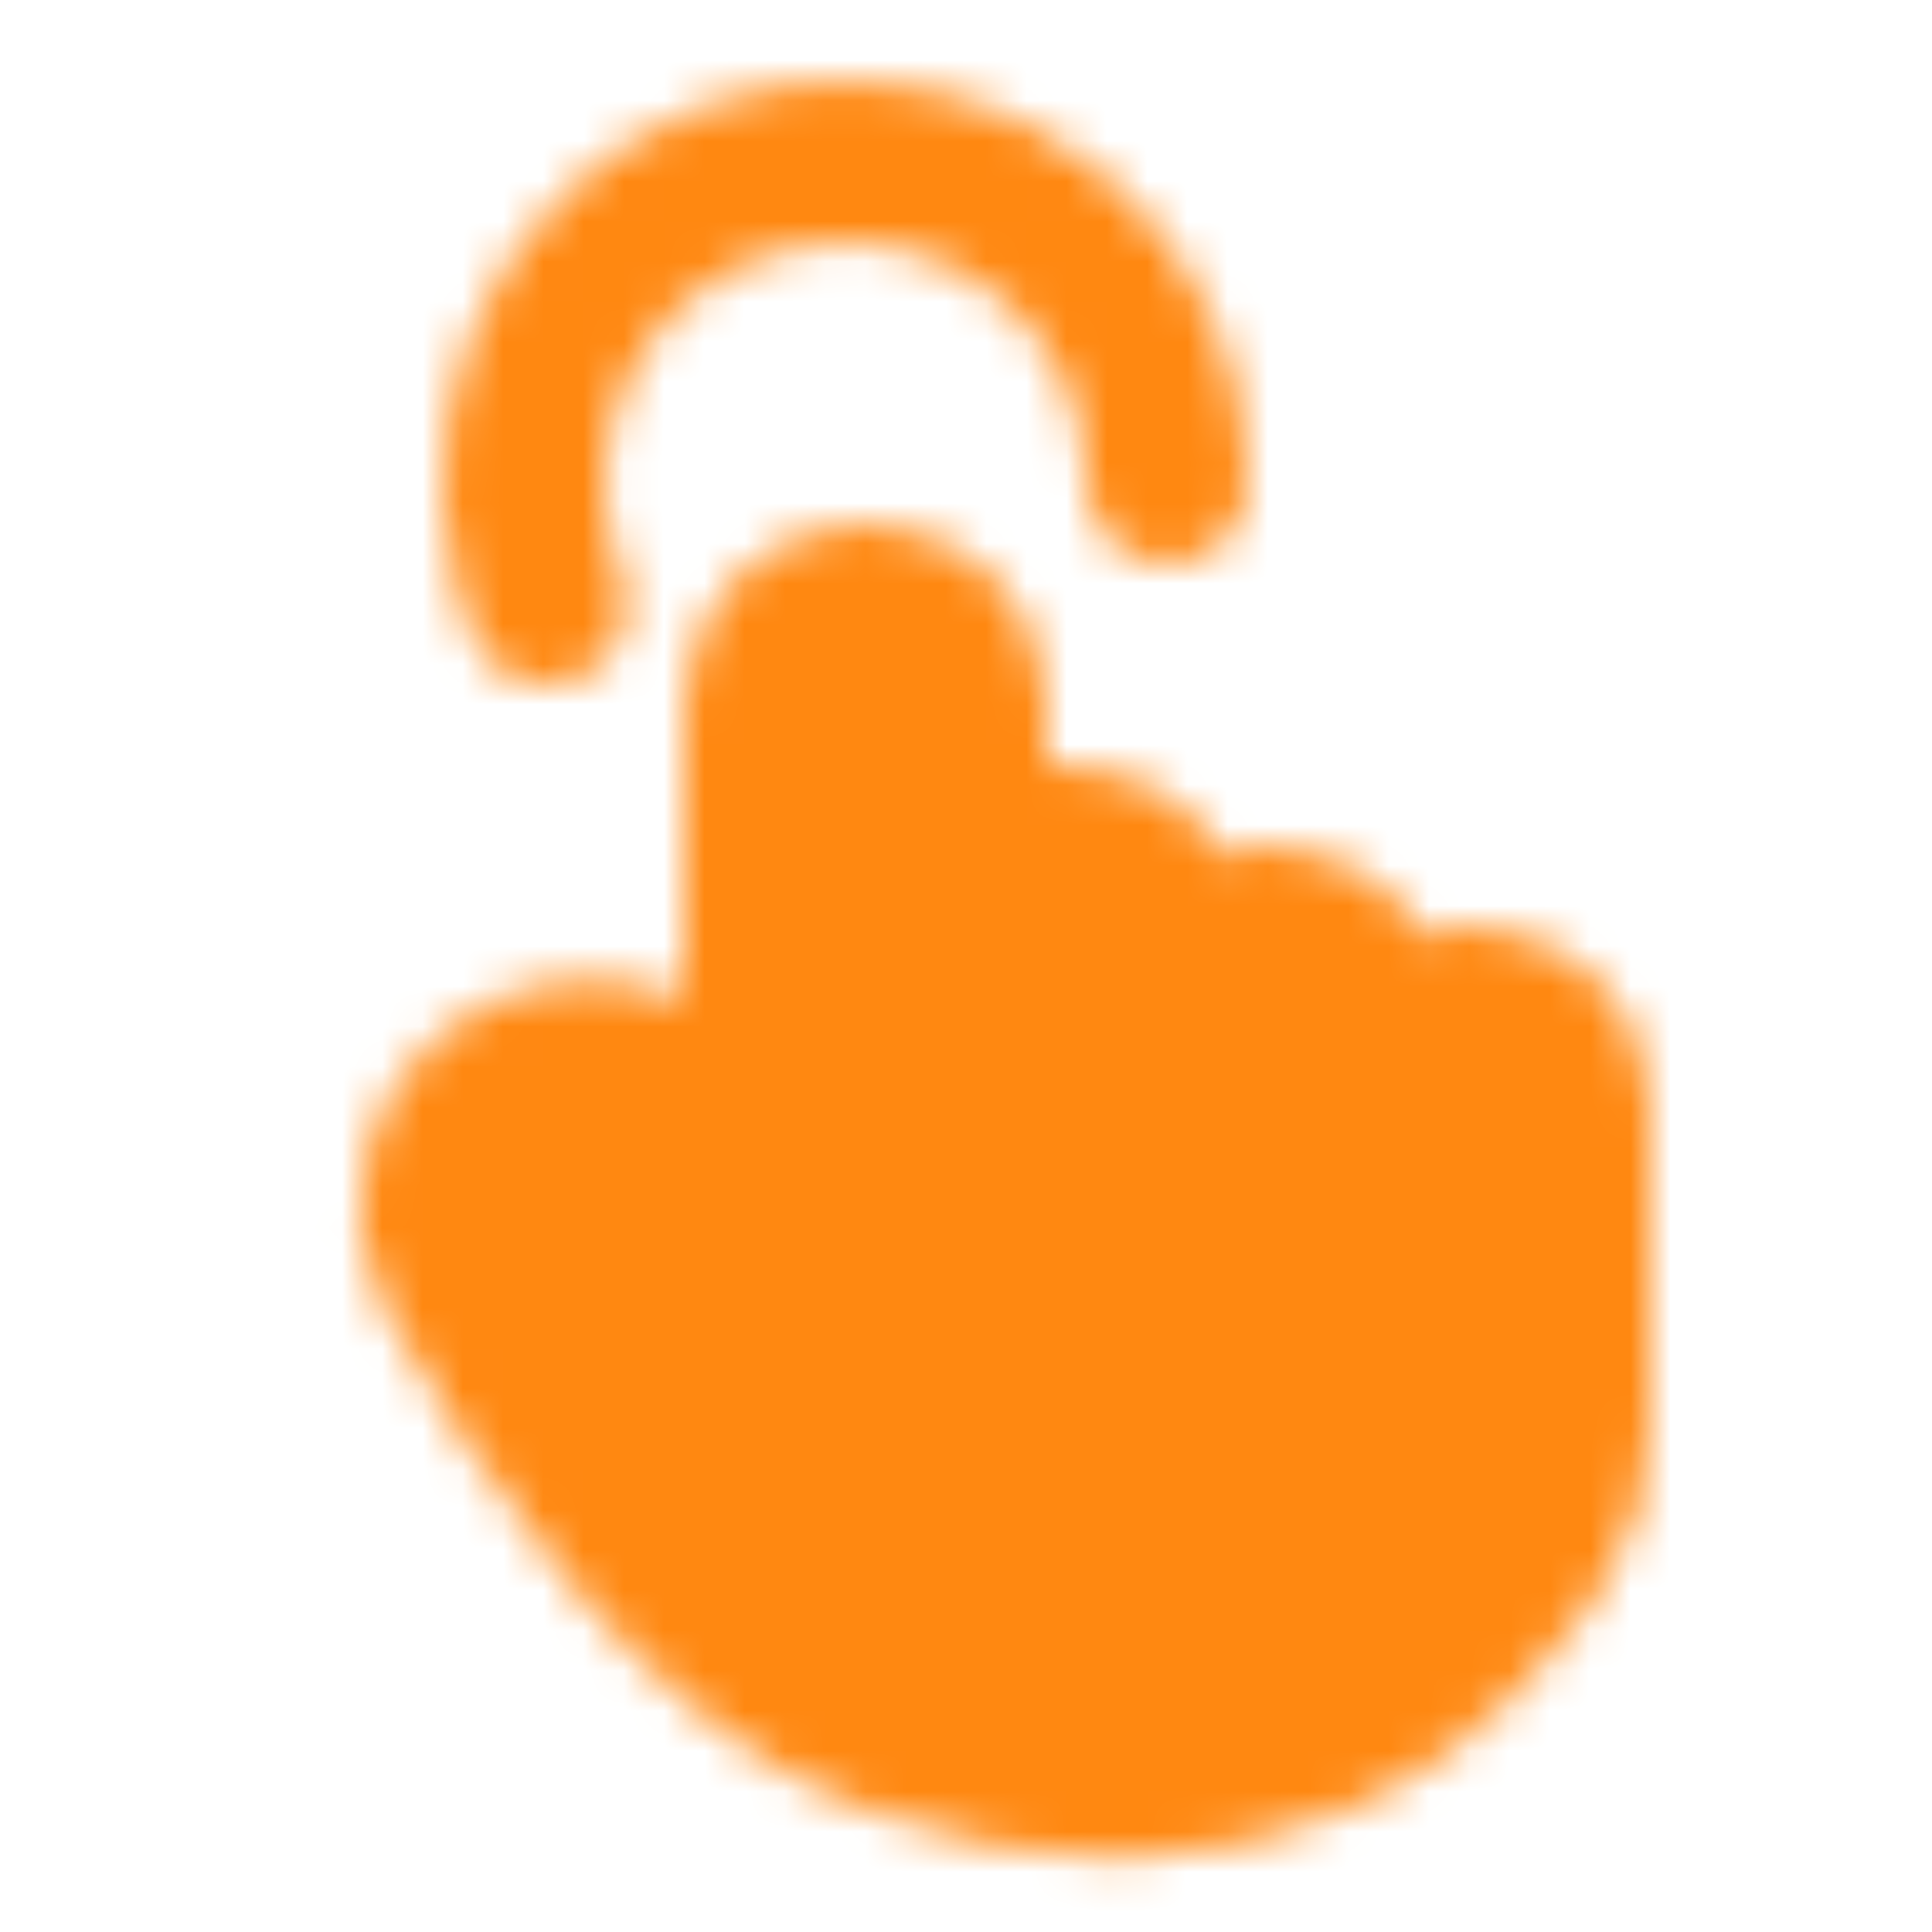 <svg width="48" height="48" viewBox="0 0 48 48" fill="none" xmlns="http://www.w3.org/2000/svg">
<mask id="mask0_639_1793" style="mask-type:luminance" maskUnits="userSpaceOnUse" x="8" y="2" width="33" height="45">
<path d="M22 43C17.274 41.233 13.332 35.185 11.36 31.643C10.508 30.113 10.957 28.235 12.324 27.141C13.06 26.552 13.987 26.256 14.928 26.308C15.869 26.36 16.758 26.758 17.424 27.424L19 29V17.5C19 16.837 19.263 16.201 19.732 15.732C20.201 15.263 20.837 15 21.5 15C22.163 15 22.799 15.263 23.268 15.732C23.737 16.201 24 16.837 24 17.5V23.5C24 22.837 24.263 22.201 24.732 21.732C25.201 21.263 25.837 21 26.5 21C27.163 21 27.799 21.263 28.268 21.732C28.737 22.201 29 22.837 29 23.5V25.5C29 24.837 29.263 24.201 29.732 23.732C30.201 23.263 30.837 23 31.5 23C32.163 23 32.799 23.263 33.268 23.732C33.737 24.201 34 24.837 34 25.5V27.5C34 26.837 34.263 26.201 34.732 25.732C35.201 25.263 35.837 25 36.5 25C37.163 25 37.799 25.263 38.268 25.732C38.737 26.201 39 26.837 39 27.5V35.368C39 36.438 38.735 37.496 38.118 38.371C37.095 39.82 35.255 42.034 33 43C29.5 44.5 26.37 44.634 22 43Z" fill="white" stroke="white" stroke-width="4" stroke-linecap="round" stroke-linejoin="round"/>
<path d="M29 12C28.999 10.865 28.756 9.743 28.288 8.709C27.82 7.675 27.137 6.752 26.285 6.003C25.433 5.253 24.432 4.693 23.347 4.36C22.262 4.027 21.118 3.929 19.992 4.072C18.866 4.215 17.784 4.596 16.816 5.189C15.849 5.783 15.019 6.575 14.381 7.514C13.744 8.453 13.313 9.517 13.119 10.636C12.924 11.754 12.969 12.901 13.252 14M13.252 14C13.34 14.343 13.451 14.677 13.582 15L13.252 14Z" stroke="white" stroke-width="4" stroke-linecap="round" stroke-linejoin="round"/>
</mask>
<g mask="url(#mask0_639_1793)">
<path d="M0 0H48V48H0V0Z" fill="#FF8811"/>
</g>
</svg>
